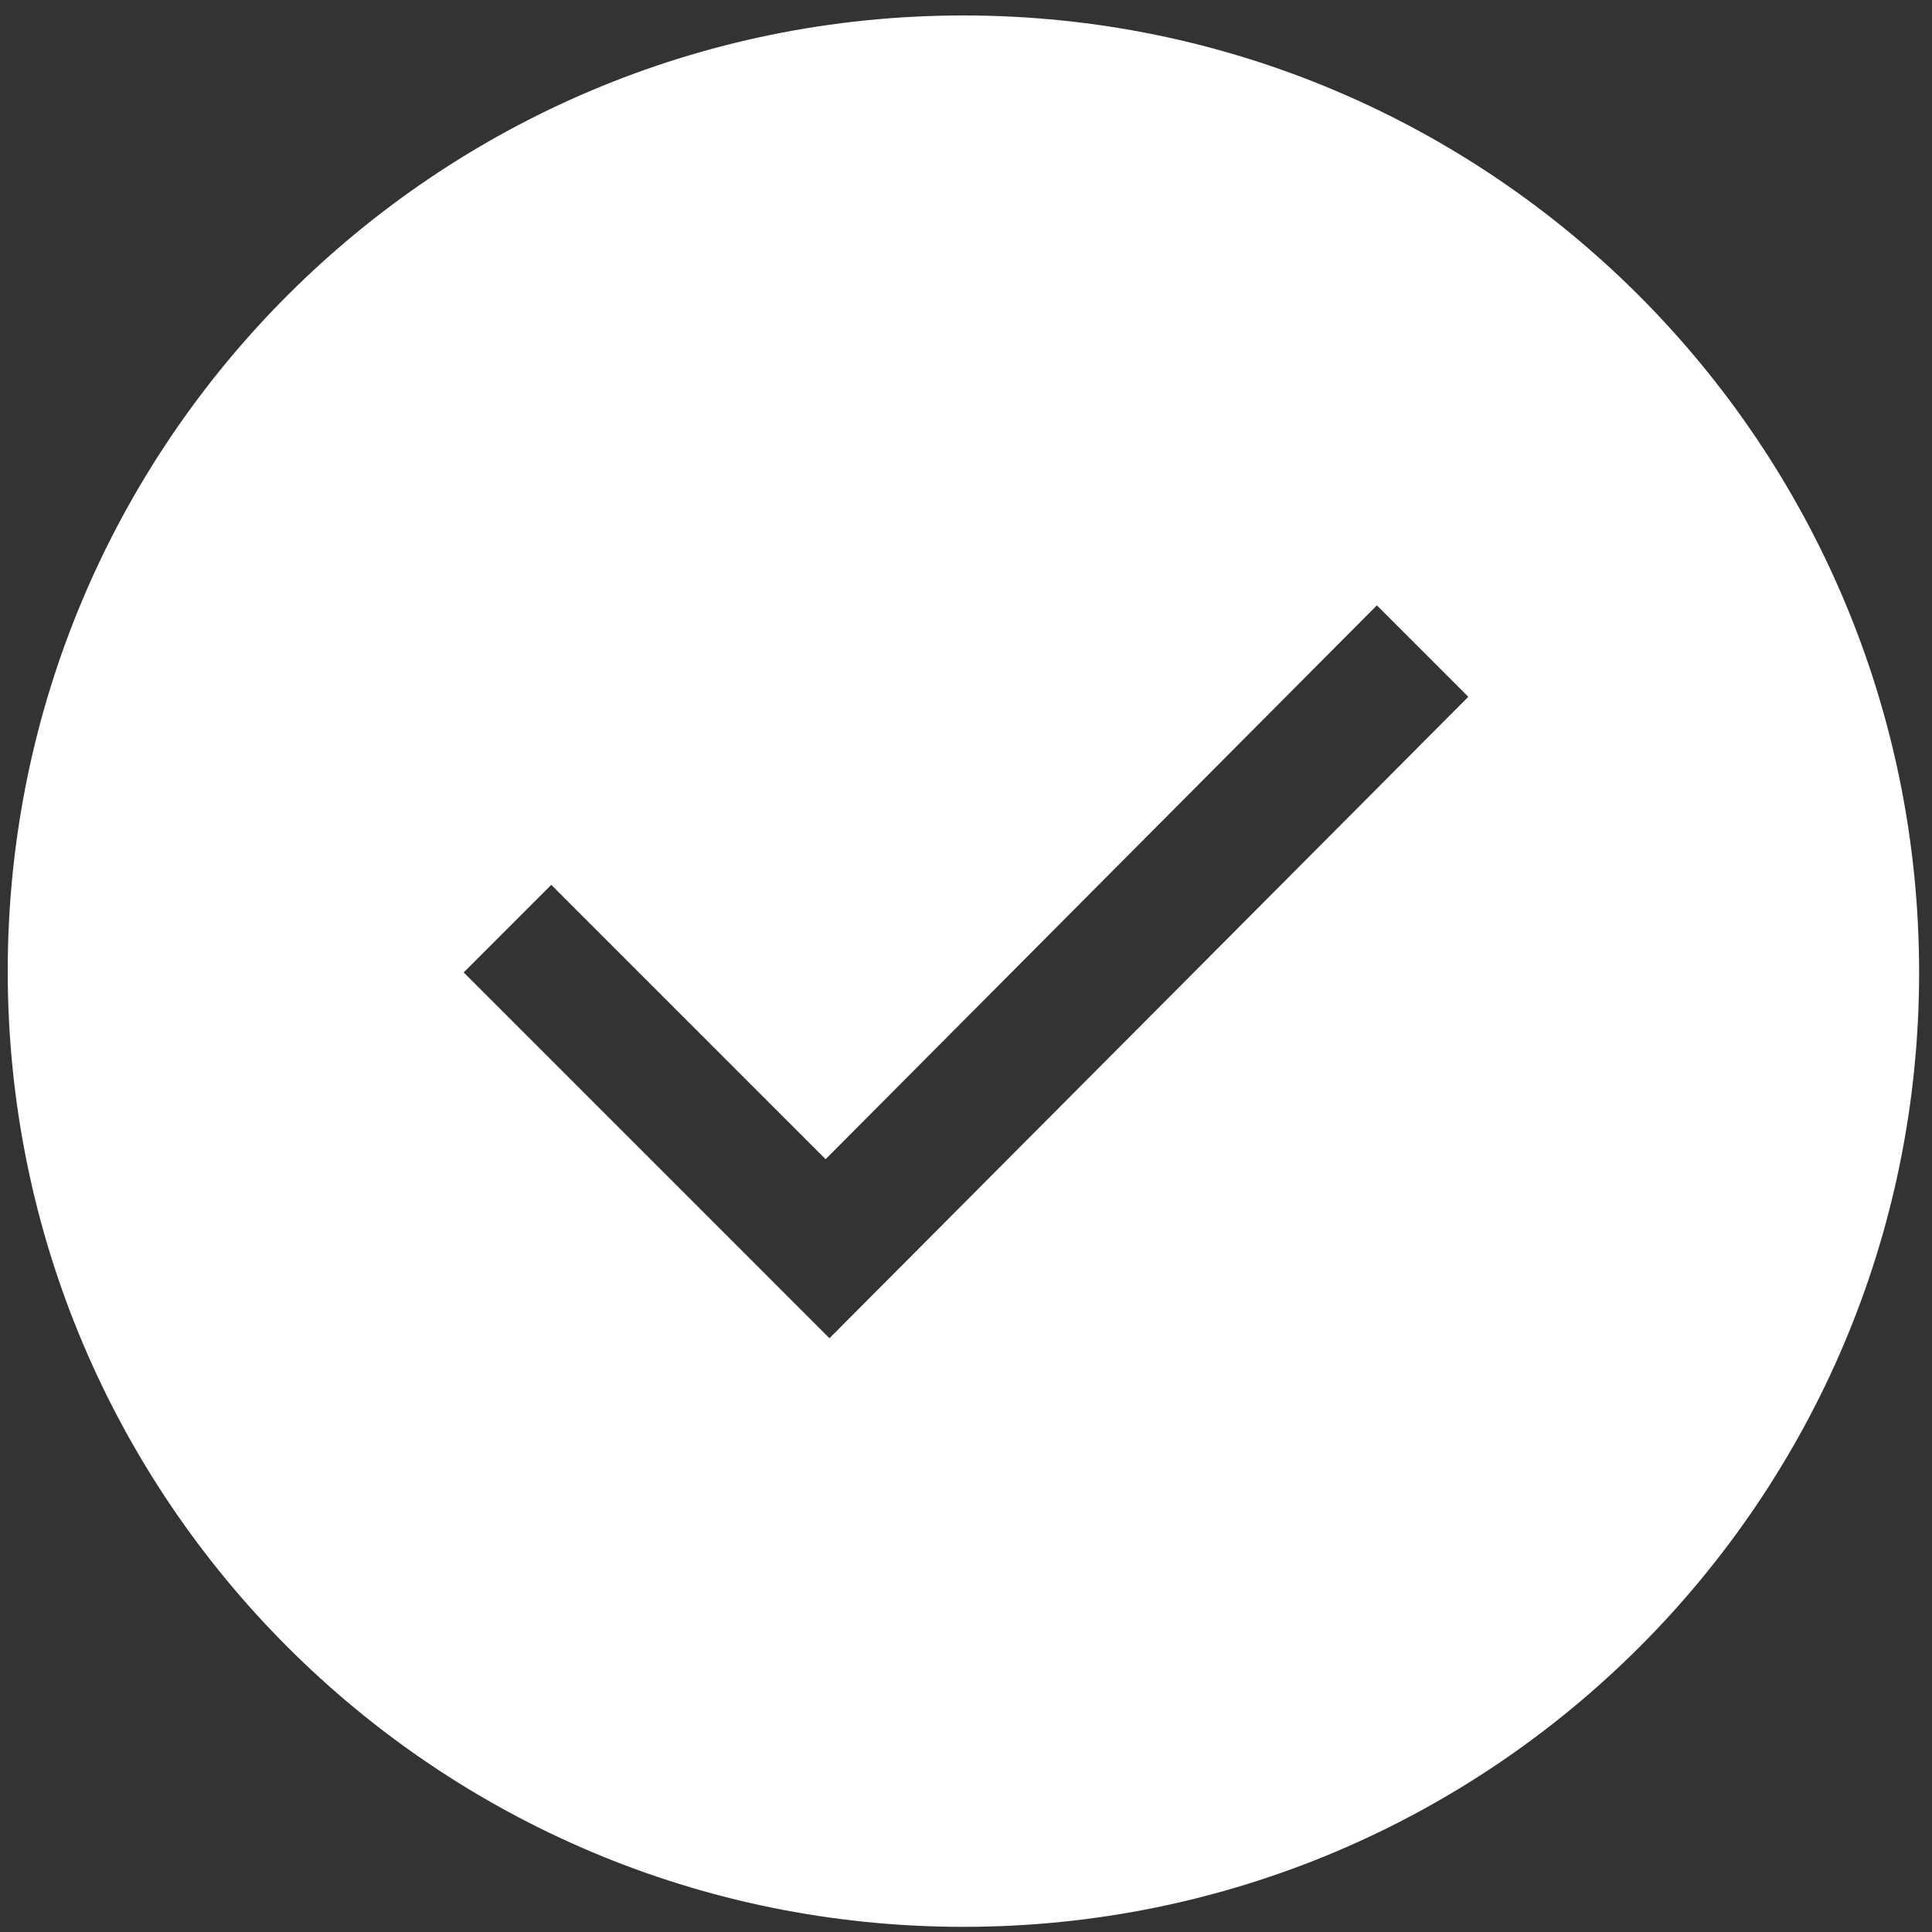 <svg xmlns="http://www.w3.org/2000/svg" viewBox="0 0 150 150"><rect x="0" y="0" width="150" height="150" fill="#333333" stroke="none"/><path d="M74.8 1.2C33.8 1.2.6 34.4.6 75.4s33.2 74.2 74.2 74.2S149 116.4 149 75.5c0-41-33.2-74.3-74.2-74.3zM64.4 103.9L36 75.5l6.8-6.8L64.1 90l42.8-43 7.1 7.1-49.6 49.8z" fill="#fff"/></svg>